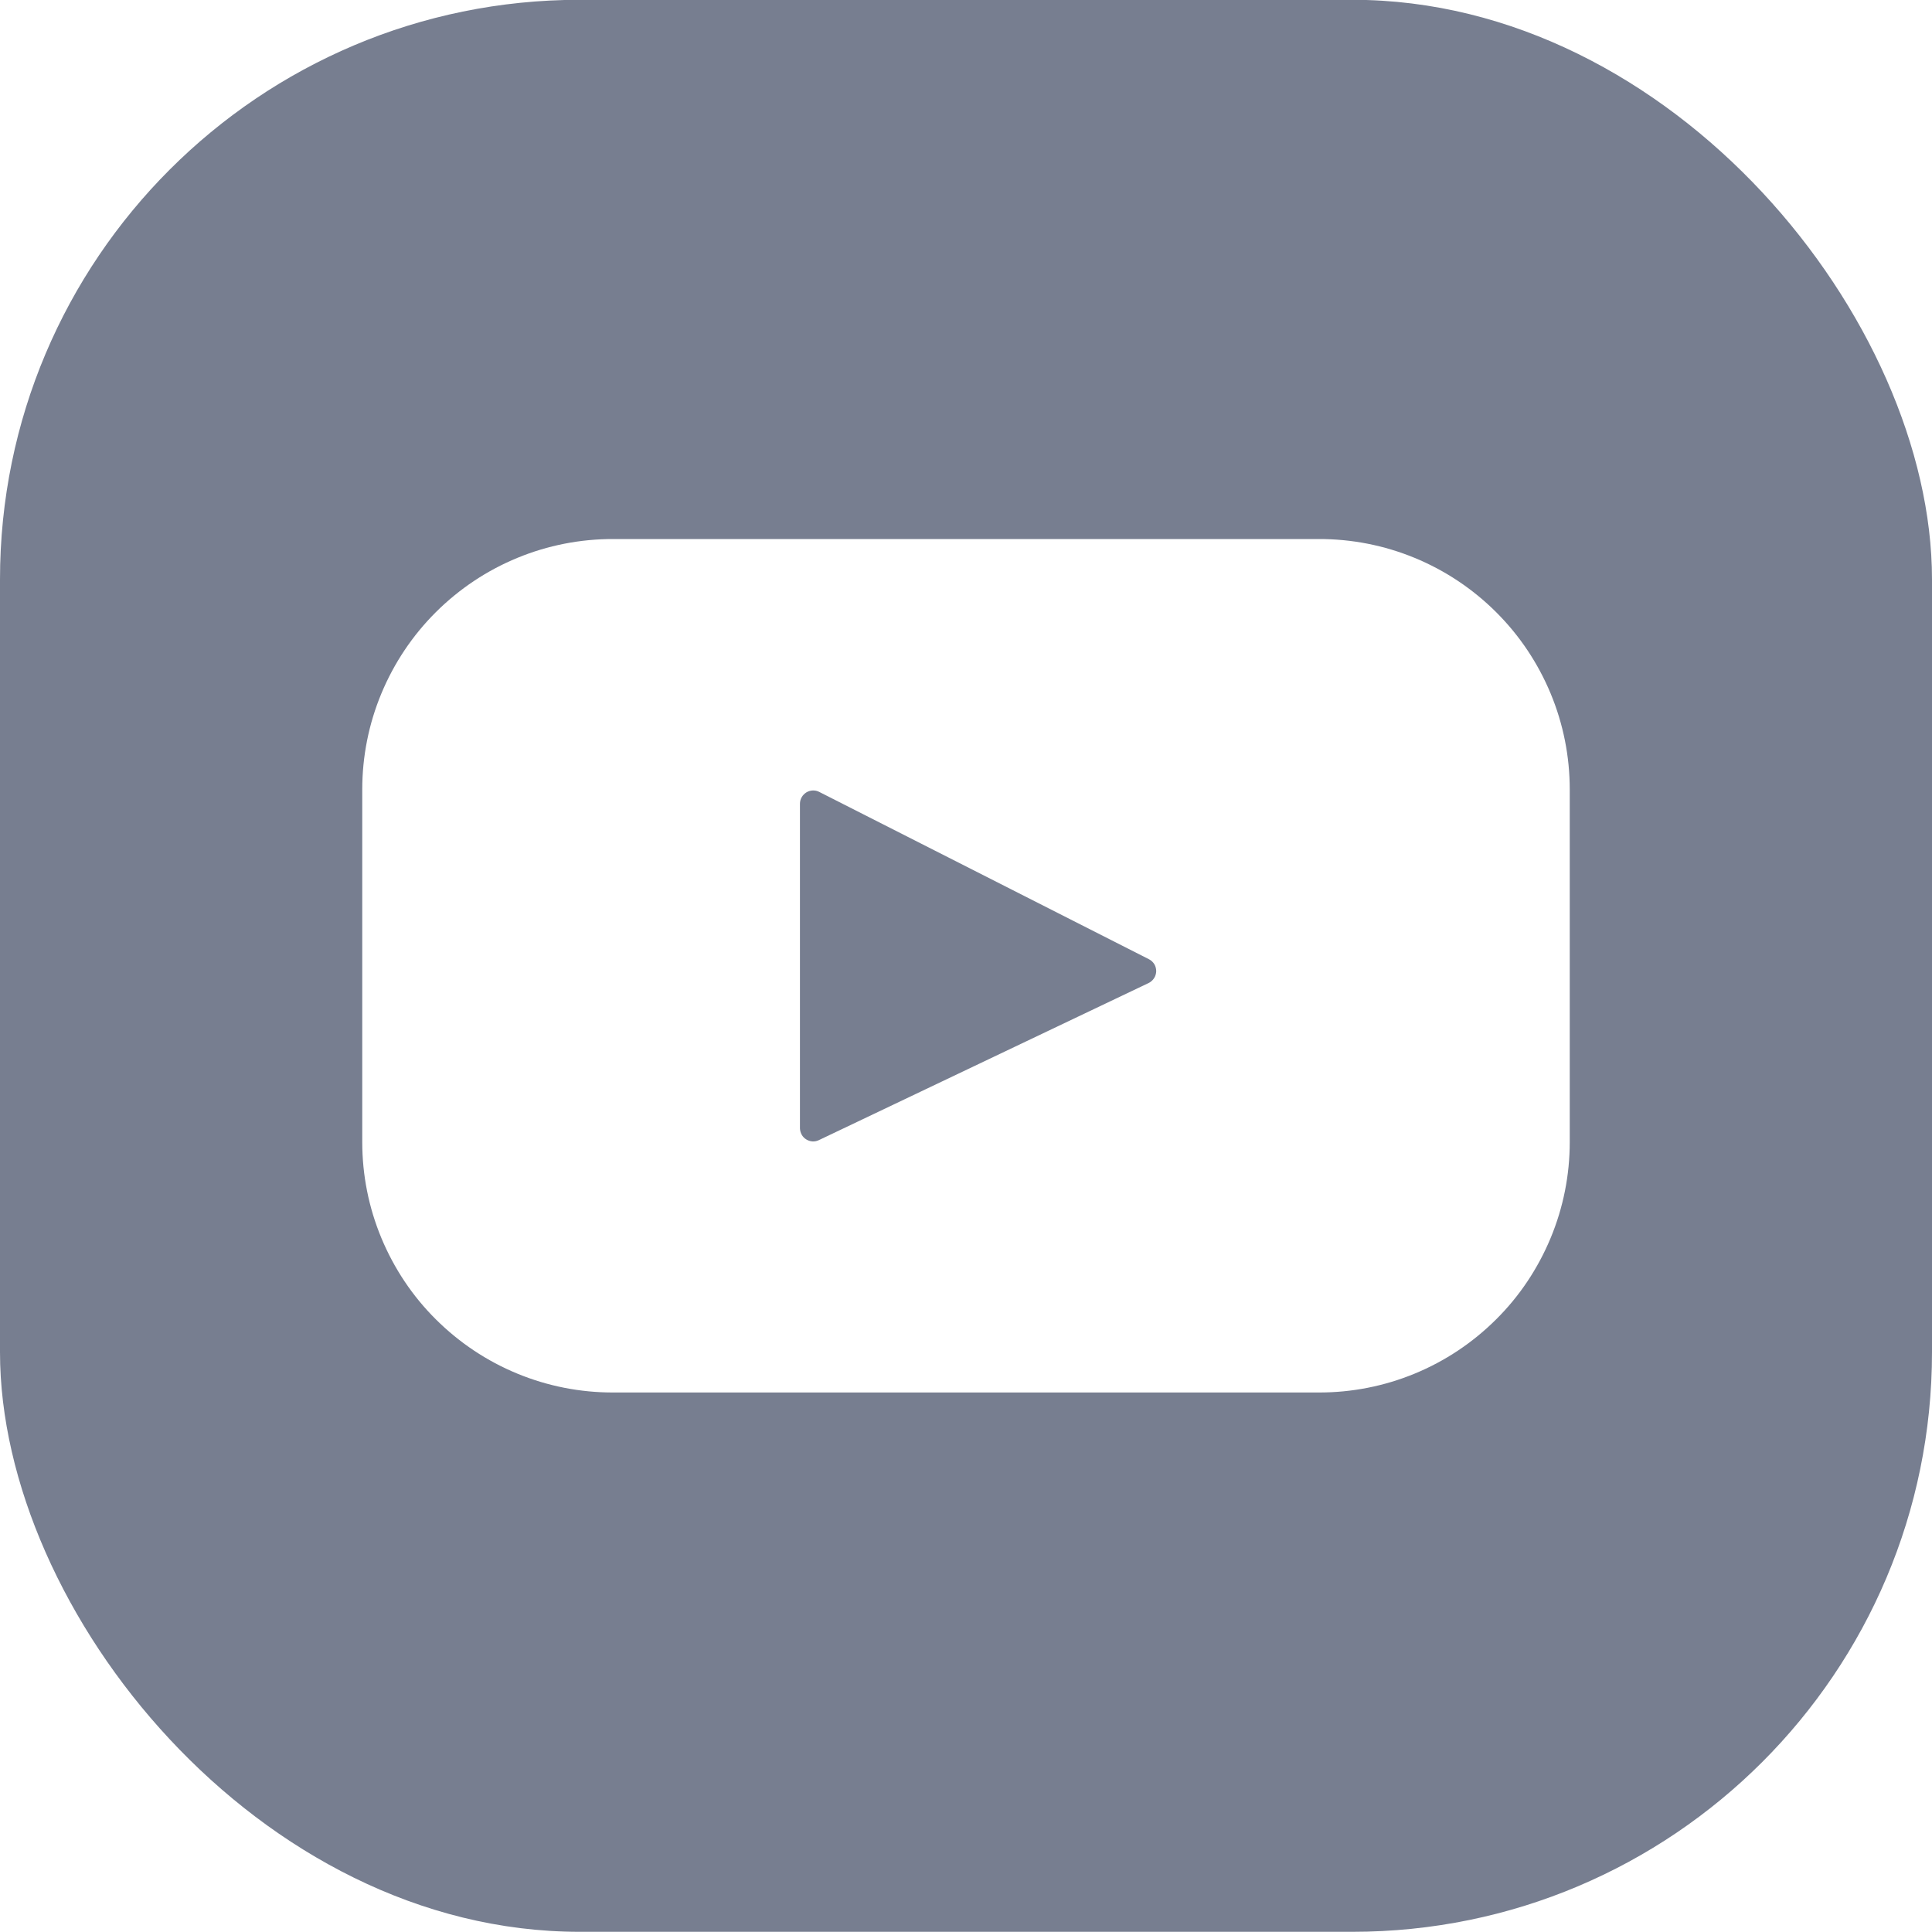 <svg width="20" height="20" viewBox="0 0 20 20" fill="none" xmlns="http://www.w3.org/2000/svg">
<g clip-path="url(#clip0_1206_5072)">
<path d="M0 -0.002V19.998H20V-0.002H0ZM16.25 11.823C16.25 12.164 16.183 12.501 16.052 12.816C15.921 13.131 15.73 13.418 15.488 13.658C15.246 13.899 14.96 14.09 14.644 14.22C14.329 14.35 13.991 14.416 13.65 14.415H6.35C6.009 14.416 5.671 14.35 5.356 14.22C5.04 14.09 4.754 13.899 4.512 13.658C4.27 13.418 4.079 13.131 3.948 12.816C3.817 12.501 3.75 12.164 3.75 11.823V8.173C3.75 7.831 3.817 7.494 3.948 7.179C4.079 6.864 4.27 6.578 4.512 6.337C4.754 6.096 5.04 5.905 5.356 5.775C5.671 5.645 6.009 5.579 6.35 5.58H13.65C13.991 5.579 14.329 5.645 14.644 5.775C14.96 5.905 15.246 6.096 15.488 6.337C15.73 6.578 15.921 6.864 16.052 7.179C16.183 7.494 16.25 7.831 16.25 8.173V11.823Z" fill="#777E90"/>
<path d="M11.896 9.931L8.481 8.198C8.46 8.187 8.437 8.182 8.413 8.183C8.39 8.184 8.367 8.191 8.347 8.203C8.327 8.216 8.31 8.233 8.299 8.253C8.287 8.274 8.281 8.297 8.281 8.321V11.681C8.282 11.704 8.288 11.726 8.299 11.746C8.31 11.766 8.326 11.783 8.346 11.795C8.365 11.807 8.387 11.814 8.41 11.816C8.433 11.817 8.455 11.813 8.476 11.803L11.891 10.176C11.914 10.165 11.933 10.147 11.947 10.126C11.961 10.105 11.968 10.08 11.969 10.055C11.969 10.029 11.963 10.004 11.95 9.982C11.937 9.961 11.919 9.943 11.896 9.931Z" fill="#777E90"/>
</g>
<defs>
<clipPath id="clip0_1206_5072">
<rect y="-0.002" width="20" height="20" rx="6" fill="white"/>
</clipPath>
</defs>
</svg>
